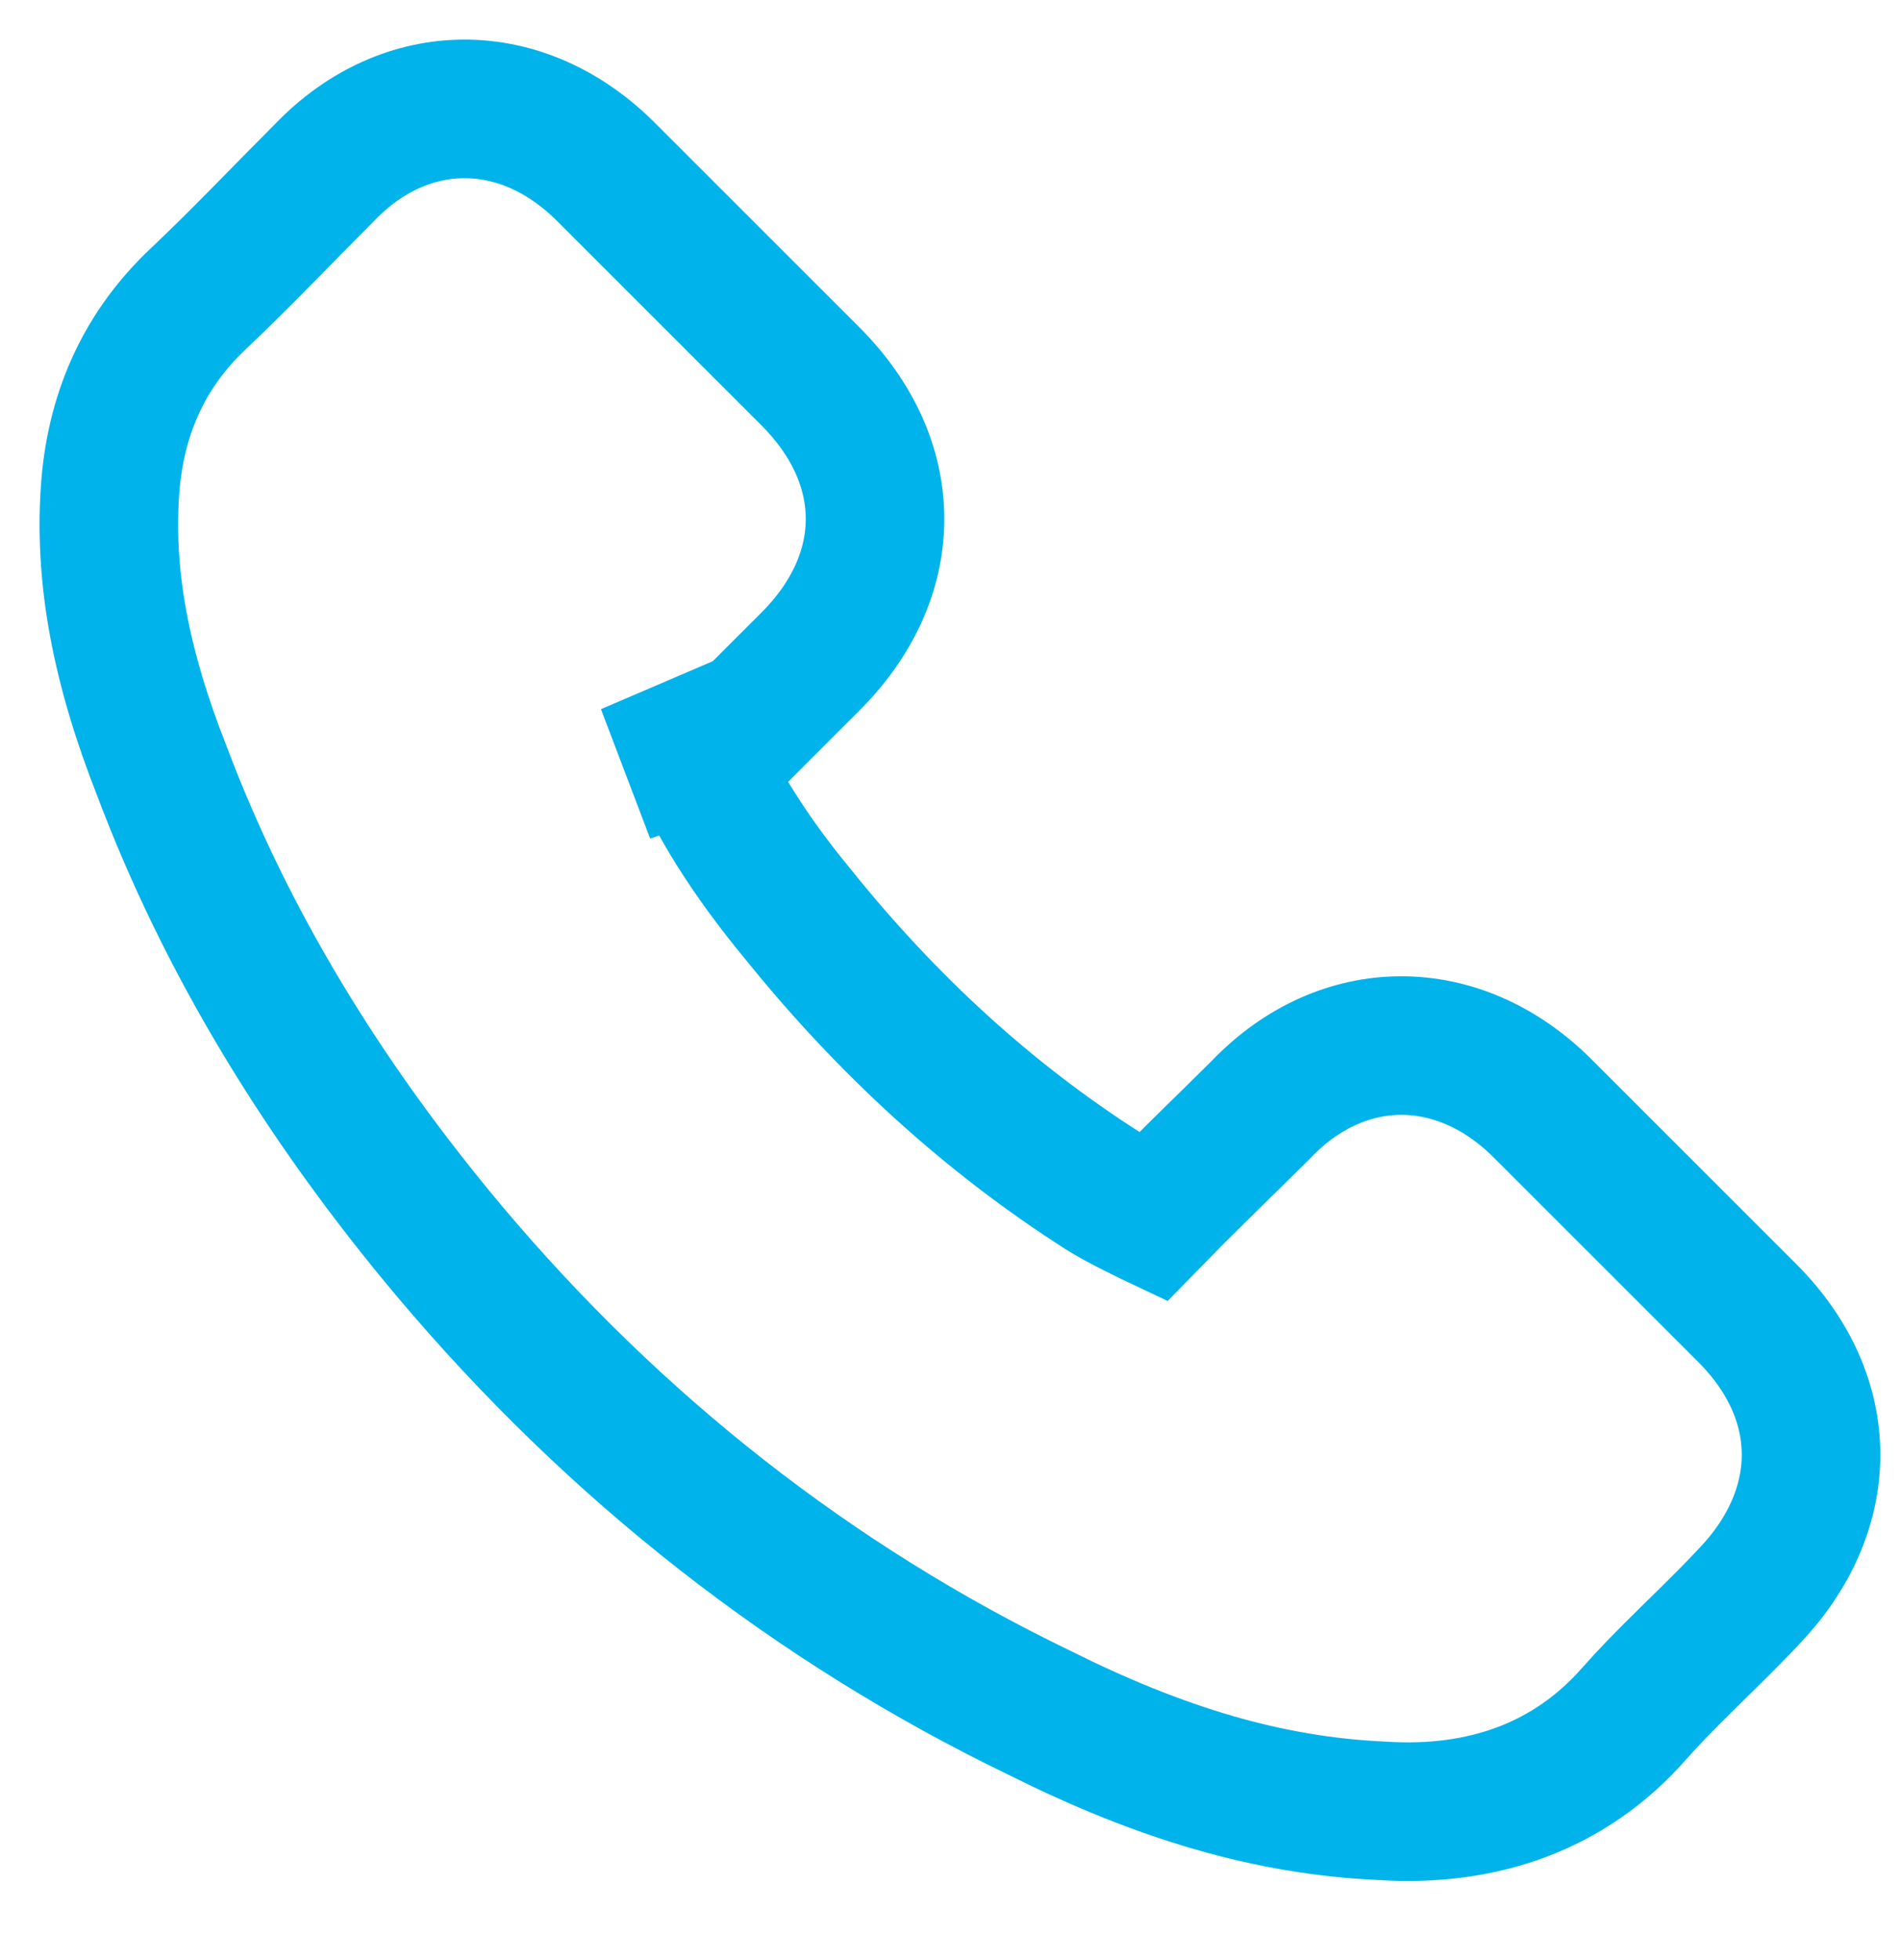 <?xml version="1.0" encoding="UTF-8"?>
<svg width="96px" height="99px" viewBox="0 0 96 99" version="1.1" xmlns="http://www.w3.org/2000/svg" xmlns:xlink="http://www.w3.org/1999/xlink">
    <!-- Generator: Sketch 46.2 (44496) - http://www.bohemiancoding.com/sketch -->
    <title>Artboard 10 Copy</title>
    <desc>Created with Sketch.</desc>
    <defs></defs>
    <g id="Visual-Design" stroke="none" stroke-width="1" fill="none" fill-rule="evenodd">
        <g id="Artboard-10-Copy" stroke="#00B3EB" stroke-width="7" fill-rule="nonzero">
            <path d="M58.234,61.477 C58.915,60.778 59.658,60.036 60.553,59.154 C60.796,58.914 61.045,58.67 61.375,58.346 C61.784,57.946 62.003,57.73 62.188,57.549 C62.839,56.909 63.314,56.44 63.699,56.058 L63.719,56.037 C67.829,51.743 73.699,51.743 77.94,55.982 L77.94,55.982 L77.94,55.982 L88.279,66.315 C92.593,70.627 92.539,76.286 88.357,80.647 C87.772,81.271 87.171,81.879 86.328,82.71 C86.125,82.909 85.435,83.587 85.332,83.689 C84.071,84.929 83.309,85.712 82.583,86.534 C79.344,90.233 74.921,91.789 69.833,91.46 C64.062,91.209 58.554,89.526 52.518,86.509 C41.097,80.993 31.085,73.138 22.71,63.198 C16.297,55.561 11.406,47.5 8.183,38.949 C6.134,33.752 5.195,29.093 5.587,24.401 C5.922,20.709 7.358,17.592 10.033,15.076 C10.988,14.174 11.95,13.224 13.229,11.927 C13.465,11.688 13.705,11.443 14.026,11.116 C14.426,10.709 14.643,10.488 14.826,10.301 C15.479,9.637 15.962,9.149 16.384,8.728 C20.494,4.433 26.364,4.433 30.605,8.672 L40.944,19.005 C45.301,23.36 45.301,29.063 40.944,33.418 L34.591,39.768 C34.742,39.617 34.952,39.281 35.05,38.726 C35.133,38.254 35.093,38.017 35.063,37.928 L31.743,39.035 L34.96,37.656 C36.22,40.594 37.932,43.283 40.324,46.178 C44.839,51.789 49.943,56.447 55.669,60.11 C56.146,60.413 56.675,60.701 57.473,61.1 C57.645,61.186 57.817,61.271 58.176,61.448 C58.196,61.458 58.215,61.468 58.234,61.477 Z" id="Shape"></path>
        </g>
    </g>
</svg>